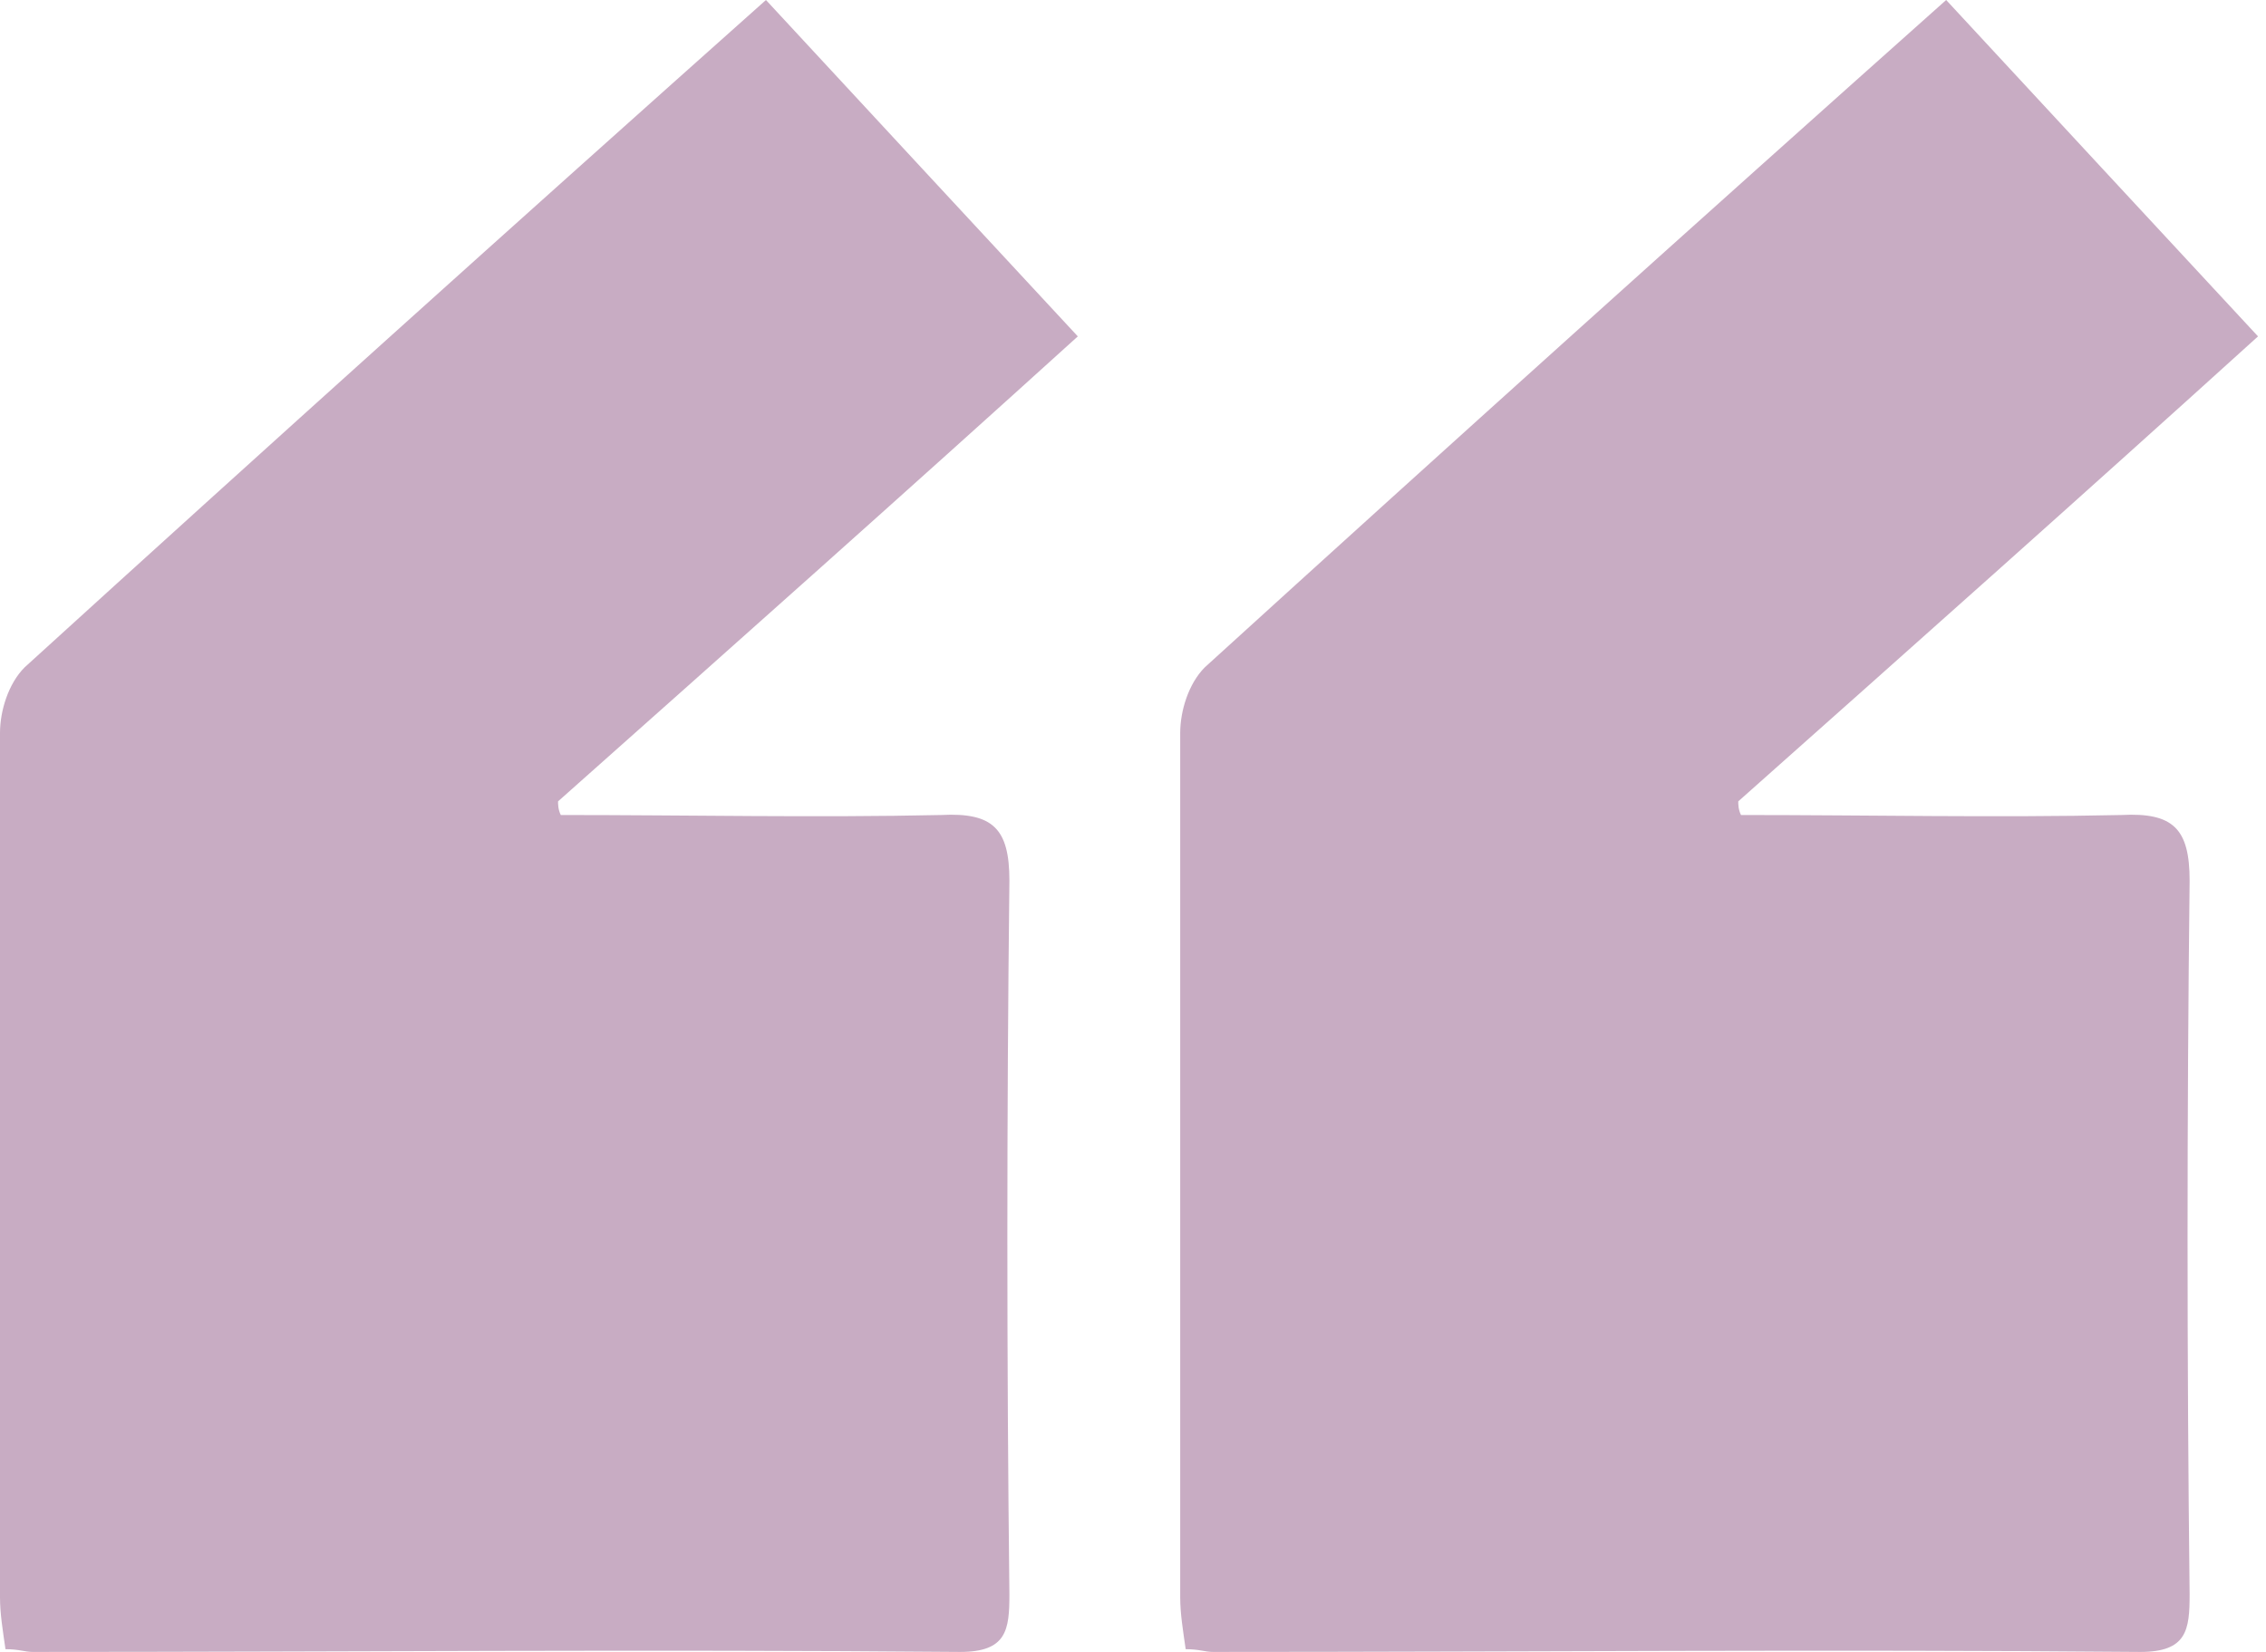 <?xml version="1.0" encoding="UTF-8"?> <svg xmlns="http://www.w3.org/2000/svg" width="48" height="35" viewBox="0 0 48 35" fill="none"> <path d="M11.879 17.268C14.603 17.268 17.268 17.326 19.934 17.268C21.035 17.21 21.382 17.558 21.382 18.659C21.324 23.7 21.324 28.742 21.382 33.783C21.382 34.536 21.324 35 20.339 35C13.791 34.942 7.243 35 0.695 35C0.522 35 0.406 34.942 0.116 34.942C0.058 34.536 0 34.189 0 33.841C0 27.756 0 21.614 0 15.53C0 15.066 0.174 14.487 0.522 14.139C5.679 9.445 10.894 4.752 16.225 0C18.427 2.376 20.571 4.694 22.831 7.127C19.122 10.488 15.472 13.733 11.821 16.979C11.821 17.036 11.821 17.152 11.879 17.268Z" fill="#C8ACC3"></path> <path d="M36.879 17.268C39.603 17.268 42.268 17.326 44.934 17.268C46.035 17.21 46.382 17.558 46.382 18.659C46.324 23.7 46.324 28.742 46.382 33.783C46.382 34.536 46.324 35 45.339 35C38.791 34.942 32.243 35 25.695 35C25.521 35 25.406 34.942 25.116 34.942C25.058 34.536 25 34.189 25 33.841C25 27.756 25 21.614 25 15.53C25 15.066 25.174 14.487 25.521 14.139C30.679 9.445 35.894 4.752 41.225 0C43.427 2.376 45.571 4.694 47.831 7.127C44.122 10.488 40.472 13.733 36.821 16.979C36.821 17.036 36.821 17.152 36.879 17.268Z" fill="#C8ACC3"></path> </svg> 